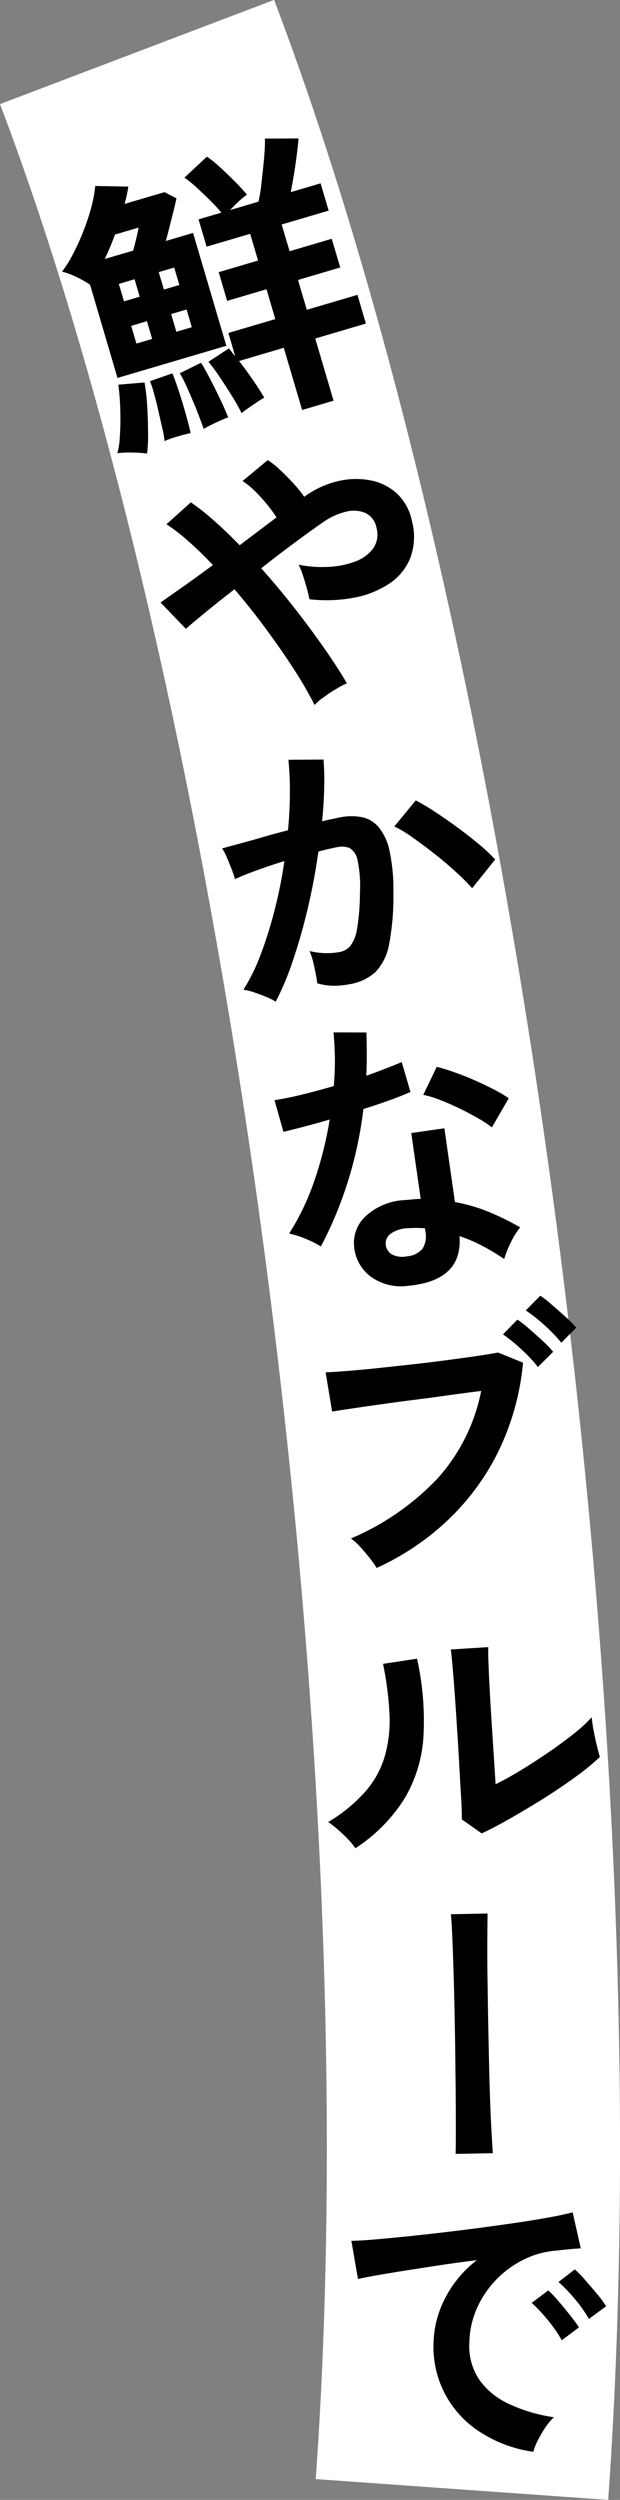 <svg id="catch5_3.svg" xmlns="http://www.w3.org/2000/svg" width="84.59" height="340.75" viewBox="0 0 84.59 340.75">
  <rect x="0" y="0" width="84.59" height="340.75" fill="#808080" stroke="none"/>
  <defs>
    <style>
      .cls-1 {
        fill: none;
        stroke: #fff;
        stroke-width: 40px;
      }

      .cls-1, .cls-2 {
        fill-rule: evenodd;
      }
    </style>
  </defs>
  <path id="シェイプ_1140" data-name="シェイプ 1140" class="cls-1" d="M9868.11,944.338c30.85,81.2,51.95,225.132,44.33,332.242" transform="translate(-9849.41 -937.25)"/>
  <path id="鮮やかなブルーで" class="cls-2" d="M9894.92,991.869l-2.5-8.479,6.91-2.036-1.15-3.914-6.91,2.037-1.2-4.067,5.76-1.7-1.16-3.914-5.75,1.7-1.08-3.645,6.41-1.89-1.1-3.721-4.07,1.2c0.16-.8.31-1.654,0.46-2.573s0.27-1.8.38-2.657,0.18-1.548.22-2.087l-4.59.017a15.771,15.771,0,0,1-.04,1.745q-0.075,1.086-.21,2.354t-0.27,2.458a18.173,18.173,0,0,1-.36,2.044l-3.87,1.143c0.36-.384.75-0.779,1.19-1.186a9.6,9.6,0,0,1,1.11-.91,24.18,24.18,0,0,0-1.67-1.824c-0.67-.678-1.35-1.326-2.03-1.945a17.2,17.2,0,0,0-1.75-1.422l-3.08,2.867a14.677,14.677,0,0,1,1.65,1.33c0.6,0.557,1.21,1.135,1.82,1.734a21.346,21.346,0,0,1,1.57,1.707l-3.11.916,1.1,3.722,5.94-1.754,1.08,3.645-5.37,1.584,1.15,3.913,5.37-1.584,1.2,4.067-6.4,1.89,0.93,3.184c-0.17-.2-0.32-0.391-0.46-0.573s-0.27-.351-0.4-0.508l-2.79,1.826a24.029,24.029,0,0,1,1.52,2.053c0.59,0.882,1.17,1.776,1.73,2.681a24.582,24.582,0,0,1,1.27,2.272,10.914,10.914,0,0,1,.96-0.72c0.39-.269.78-0.538,1.18-0.806a10.056,10.056,0,0,1,.95-0.594c-0.4-.688-0.91-1.489-1.54-2.4s-1.26-1.776-1.89-2.592l6.1-1.8,2.5,8.478Zm-14.63-7.486L9875.75,969l-3.72,1.1c0.16-.575.34-1.232,0.52-1.968s0.37-1.449.54-2.139,0.3-1.257.4-1.7l-1.63-.854-5.45,1.607a19.669,19.669,0,0,0,.51-2.362l-4.52-.082a16.4,16.4,0,0,1-.5,2.773,27.889,27.889,0,0,1-1.09,3.323,30.473,30.473,0,0,1-1.44,3.177,14.87,14.87,0,0,1-1.5,2.4,9.533,9.533,0,0,1,1.97.733,12.152,12.152,0,0,1,1.86,1.058l3.74,12.7Zm-10.68,11.885c0-1.152-.04-2.343-0.11-3.573a28.937,28.937,0,0,0-.37-3.311l-3.58.3q0.135,0.879.21,2.147c0.06,0.846.08,1.728,0.08,2.648s-0.04,1.777-.1,2.572a9.218,9.218,0,0,1-.32,1.97,13.561,13.561,0,0,1,2.06-.086,15.678,15.678,0,0,1,2,.139A20.117,20.117,0,0,0,9869.61,996.268Zm3.33,0.686c0.46-.149.92-0.285,1.39-0.408s0.82-.209,1.09-0.259c-0.13-.629-0.34-1.444-0.62-2.445s-0.59-2.029-.93-3.083-0.65-1.927-.94-2.621l-3.06,1.07a13.088,13.088,0,0,1,.56,1.709q0.315,1.119.6,2.388t0.54,2.367a15.27,15.27,0,0,1,.29,1.706A8.266,8.266,0,0,1,9872.94,996.954Zm5.26-1.778c0.42-.209.85-0.413,1.3-0.613a9.054,9.054,0,0,1,1.04-.413c-0.25-.65-0.59-1.437-1.03-2.365s-0.9-1.853-1.38-2.782-0.91-1.7-1.29-2.31l-2.91,1.442a11.318,11.318,0,0,1,.84,1.586c0.32,0.686.63,1.406,0.95,2.16s0.61,1.475.87,2.163,0.46,1.245.62,1.673A9.086,9.086,0,0,1,9878.2,995.176Zm-13.78-24.233c0.24-.556.46-1.131,0.68-1.723l3.22-.95c-0.08.47-.2,1-0.34,1.583s-0.28,1.1-.4,1.555l-3.88,1.143Q9864.06,971.778,9864.42,970.943Zm2.89,10.72,2.15-.633,0.71,2.417-2.15.633Zm-1.69-5.716,2.15-.634,0.7,2.379-2.14.633Zm7.14,4.11,2.11-.622,0.71,2.417-2.11.622Zm-1.69-5.717,2.11-.622,0.7,2.379-2.11.622Zm22.55,57.91a16.576,16.576,0,0,1,1.64-1.08,11.459,11.459,0,0,1,1.48-.78q-1.29-2.205-3.14-4.85t-4.03-5.43c-1.46-1.86-2.96-3.65-4.52-5.4q2.355-1.86,4.59-3.51c1.48-1.1,2.73-1.99,3.75-2.7a9.117,9.117,0,0,1,3.22-1.5,4.077,4.077,0,0,1,2.69.19,2.729,2.729,0,0,1,1.47,1.98,3.34,3.34,0,0,1-.45,2.84,5.346,5.346,0,0,1-2.48,1.79,11.965,11.965,0,0,1-3.67.72,15.9,15.9,0,0,1-4.02-.3,8.568,8.568,0,0,1,.58,1.43c0.19,0.58.37,1.18,0.54,1.78s0.28,1.11.35,1.5a20.367,20.367,0,0,0,5.97-.19,13,13,0,0,0,4.86-1.89,7.609,7.609,0,0,0,2.93-3.53,8.33,8.33,0,0,0,.21-5.14,6.993,6.993,0,0,0-2.05-3.68,7.331,7.331,0,0,0-3.61-1.78,10.445,10.445,0,0,0-4.47.13,12.574,12.574,0,0,0-4.54,2.12,16.1,16.1,0,0,0-1.44-1.78c-0.58-.65-1.19-1.26-1.82-1.86a11.347,11.347,0,0,0-1.72-1.365l-3.44,2.855a9.776,9.776,0,0,1,1.69,1.37,21.562,21.562,0,0,1,1.65,1.81,19.182,19.182,0,0,1,1.3,1.78c-0.75.55-1.55,1.16-2.41,1.81s-1.74,1.31-2.62,1.98q-1.725-1.77-3.41-3.27a32.63,32.63,0,0,0-3.25-2.58l-3.33,2.99a25.006,25.006,0,0,1,3.05,2.36q1.6,1.41,3.29,3.2c-1.45,1.07-2.81,2.06-4.08,2.95s-2.29,1.62-3.07,2.15l3.46,3.59c0.59-.52,1.48-1.26,2.66-2.23s2.51-2.03,3.97-3.16c1.51,1.76,2.96,3.58,4.35,5.48s2.67,3.72,3.81,5.5a53.952,53.952,0,0,1,2.77,4.79A8.923,8.923,0,0,1,9893.62,1032.25Zm-4.24,35.9q1.125-3.3,2.03-7.12,0.9-3.84,1.44-7.71c1.01-.27,1.88-0.47,2.62-0.61a2.8,2.8,0,0,1,1.65.14,2.447,2.447,0,0,1,1.08,1.7,16.718,16.718,0,0,1,.32,4.35,30.8,30.8,0,0,1-.39,4.93,5.257,5.257,0,0,1-.93,2.37,2.571,2.571,0,0,1-1.53.83,9.836,9.836,0,0,1-4.02-.15,11.607,11.607,0,0,1,.64,2.16c0.19,0.88.33,1.63,0.42,2.24a7.942,7.942,0,0,0,2.09.33,10.9,10.9,0,0,0,2.2-.19,6.9,6.9,0,0,0,3.64-1.68,7.366,7.366,0,0,0,1.87-3.85,34.524,34.524,0,0,0,.57-6.98,24.87,24.87,0,0,0-.52-5.66,7.5,7.5,0,0,0-1.49-3.26,4.075,4.075,0,0,0-2.31-1.36,7.656,7.656,0,0,0-2.9.02c-0.32.06-.68,0.14-1.1,0.23s-0.89.19-1.41,0.32c0.16-1.52.25-3,.29-4.43s0-2.76-.09-3.99l-4.79.03a42.634,42.634,0,0,1,.2,4.54c0,1.64-.09,3.33-0.26,5.07-1.17.3-2.33,0.61-3.49,0.95s-2.21.63-3.17,0.89-1.73.47-2.32,0.63a8.289,8.289,0,0,1,.63,1.2c0.23,0.55.45,1.09,0.67,1.65s0.36,1.01.45,1.34q1.155-.54,2.97-1.2c1.21-.44,2.46-0.86,3.77-1.26a62.76,62.76,0,0,1-1.31,6.58,56.378,56.378,0,0,1-1.89,6.07,26.524,26.524,0,0,1-2.39,4.89,6.622,6.622,0,0,1,1.45.35c0.57,0.19,1.14.4,1.7,0.64a7.175,7.175,0,0,1,1.26.64A38.764,38.764,0,0,0,9889.38,1068.15Zm27.59-13.75a23.594,23.594,0,0,0-2.21-2.07q-1.4-1.17-3-2.34c-1.06-.78-2.09-1.49-3.07-2.13a25.929,25.929,0,0,0-2.56-1.51l-2.92,3.55a15.74,15.74,0,0,1,2.46,1.48c0.97,0.68,1.98,1.43,3.02,2.25s2.03,1.65,2.94,2.49a28.282,28.282,0,0,1,2.2,2.2Zm-4.87,51.34a20.023,20.023,0,0,1,3.14,1.34,32.679,32.679,0,0,1,2.96,1.78,13.519,13.519,0,0,1,.91-2.27,9.939,9.939,0,0,1,1.27-2.04,34.709,34.709,0,0,0-4.33-2.13,22.565,22.565,0,0,0-4.57-1.32l-1.44-10.06-4.52.65,1.29,8.98a10.049,10.049,0,0,0-1.08.06c-0.38.04-.75,0.07-1.12,0.1a8.393,8.393,0,0,0-5.39,2.27,4.946,4.946,0,0,0-1.48,4.21,5.674,5.674,0,0,0,2.31,3.99,7.023,7.023,0,0,0,5.06,1.21c4.97-.46,7.3-2.73,6.99-6.77h0Zm-15.24-7.4a54.755,54.755,0,0,0,2.13-9.92c1.27-.4,2.45-0.8,3.57-1.2s2.06-.78,2.85-1.13l-1.19-4.08c-0.66.29-1.41,0.59-2.24,0.91s-1.69.64-2.59,0.96c0.08-1.93.08-3.89,0.01-5.9l-4.49-.01c0.11,1.14.17,2.33,0.19,3.55s-0.04,2.48-.15,3.76c-1.58.47-3.09,0.87-4.54,1.22s-2.63.57-3.55,0.71l1.22,4.31c0.68-.15,1.58-0.38,2.69-0.67s2.32-.63,3.62-1a50.019,50.019,0,0,1-2.08,8.31,33.64,33.64,0,0,1-3.45,7.23,12.661,12.661,0,0,1,2.33.75,14.022,14.022,0,0,1,2,1.01A52.508,52.508,0,0,0,9896.86,1098.34Zm21.96-11.39a16.284,16.284,0,0,0-2.03-1.2q-1.215-.63-2.64-1.26c-0.95-.42-1.88-0.78-2.78-1.1s-1.7-.55-2.37-0.73l-1.84,3.82a13.837,13.837,0,0,1,2.26.69c0.87,0.33,1.75.72,2.65,1.15s1.74,0.89,2.54,1.34a14.359,14.359,0,0,1,1.91,1.26Zm-15.94,21.28a1.7,1.7,0,0,1-.84-1.34,1.611,1.611,0,0,1,.66-1.47,4.107,4.107,0,0,1,2.1-.74,17.11,17.11,0,0,1,2.58-.01l0.04,0.28a3.3,3.3,0,0,1-.38,2.54,3.185,3.185,0,0,1-2.14,1.01A3.047,3.047,0,0,1,9902.88,1108.23Zm7.8,36.06a32.862,32.862,0,0,0,6.84-9.44,34.906,34.906,0,0,0,3.25-11.86l-3.4-1.38c-0.71.13-1.67,0.29-2.89,0.47s-2.57.36-4.06,0.56-3.05.39-4.67,0.57-3.18.35-4.69,0.51-2.9.29-4.16,0.39-2.28.17-3.06,0.2l0.88,5.34c0.53-.09,1.36-0.21,2.49-0.38s2.47-.37,3.99-0.58,3.11-.43,4.78-0.64,3.28-.43,4.85-0.65,2.98-.4,4.23-0.56a25.03,25.03,0,0,1-5.97,11.95,35.147,35.147,0,0,1-11.8,8.16,8.435,8.435,0,0,1,1.31,1.19c0.47,0.52.9,1.04,1.31,1.56a12.523,12.523,0,0,1,.89,1.27A35.454,35.454,0,0,0,9910.68,1144.29Zm14.2-22.78a15.251,15.251,0,0,0-1.42-1.48c-0.61-.56-1.23-1.12-1.87-1.67a13.667,13.667,0,0,0-1.59-1.24l-1.96,2.01a22.873,22.873,0,0,1,2.48,2.02,19.11,19.11,0,0,1,2.28,2.43Zm3.15-3.3a17.144,17.144,0,0,0-1.43-1.44c-0.62-.56-1.25-1.12-1.89-1.67a13.667,13.667,0,0,0-1.59-1.24l-1.97,2.01a20.952,20.952,0,0,1,2.52,1.99,21.419,21.419,0,0,1,2.33,2.41Zm-9.04,66.92q2.22-1.26,4.58-2.73c1.56-.99,3.03-1.98,4.39-2.97a32.118,32.118,0,0,0,3.3-2.7q-0.15-.435-0.39-1.44c-0.17-.67-0.32-1.37-0.46-2.11a15.247,15.247,0,0,1-.26-1.87,19.969,19.969,0,0,1-2.38,2.2c-1.02.81-2.15,1.65-3.39,2.5s-2.5,1.67-3.77,2.45-2.47,1.44-3.58,1.99l-0.56-8.7q-0.135-2.04-.24-4.08c-0.08-1.35-.13-2.56-0.17-3.61s-0.05-1.82-.03-2.3l-5.11.32c0.12,0.98.24,2.34,0.38,4.07s0.28,3.76.43,6.1c0.12,1.89.24,3.75,0.34,5.59s0.19,3.42.27,4.75,0.09,2.22.07,2.65l2.72,1.91C9916.22,1186.65,9917.51,1185.98,9918.99,1185.13Zm-14.42-2.68a18.774,18.774,0,0,0,2.61-8.44,38.958,38.958,0,0,0-.87-10.67l-4.64.7a44.242,44.242,0,0,1,.88,6.88,17.692,17.692,0,0,1-.64,5.71,12.787,12.787,0,0,1-2.64,4.8,21.149,21.149,0,0,1-5.08,4.17,16.554,16.554,0,0,1,2.03,1.68,12.69,12.69,0,0,1,1.69,1.89A22.123,22.123,0,0,0,9904.57,1182.45Zm12.08,48.29c-0.07-.98-0.15-2.35-0.24-4.09s-0.16-3.72-.22-5.9-0.1-4.43-.15-6.74-0.08-4.53-.11-6.66-0.04-4.01-.03-5.64,0.02-2.84.03-3.64l-5,.1c0.06,0.58.12,1.54,0.18,2.87s0.11,2.92.17,4.74,0.11,3.77.15,5.82,0.08,4.1.1,6.14,0.05,3.95.06,5.74,0.01,3.33.01,4.62-0.01,2.21-.03,2.74Zm6.1,39.22a16.066,16.066,0,0,1,1.02-1.77,8.853,8.853,0,0,1,1.21-1.46,21.814,21.814,0,0,1-6-1.75,10.179,10.179,0,0,1-4.15-3.32,8.2,8.2,0,0,1-1.38-5.17,12.142,12.142,0,0,1,1.08-4.73,13.394,13.394,0,0,1,2.63-3.83,13.59,13.59,0,0,1,3.67-2.67,11.965,11.965,0,0,1,4.25-1.22c0.75-.08,1.42-0.15,2.03-0.21s1.11-.1,1.54-0.11l-1.11-4.92q-1.335.36-3.69,0.78t-5.31.83c-1.97.28-4.01,0.56-6.11,0.82s-4.14.5-6.11,0.71-3.74.38-5.3,0.52-2.79.21-3.67,0.23l0.9,5.2c0.94-.21,2.28-0.46,4.01-0.75s3.66-.59,5.79-0.92,4.27-.63,6.42-0.9a15.334,15.334,0,0,0-4.32,5.17,13.9,13.9,0,0,0-1.58,5.83,13.76,13.76,0,0,0,6.34,12.43,17.879,17.879,0,0,0,7.27,2.69A7.009,7.009,0,0,1,9922.75,1269.96Zm9.35-18.35a12.614,12.614,0,0,0-1.22-1.67c-0.54-.64-1.08-1.28-1.64-1.91a13.26,13.26,0,0,0-1.41-1.45l-2.22,1.72a20.237,20.237,0,0,1,2.23,2.32,17.844,17.844,0,0,1,1.92,2.71Zm-3.7,2.87c-0.28-.44-0.68-0.98-1.2-1.64s-1.06-1.31-1.6-1.94a13.343,13.343,0,0,0-1.39-1.45l-2.26,1.69a21.64,21.64,0,0,1,2.2,2.35,18.134,18.134,0,0,1,1.91,2.75Z" transform="translate(-9849.41 -937.25)"/>
</svg>
